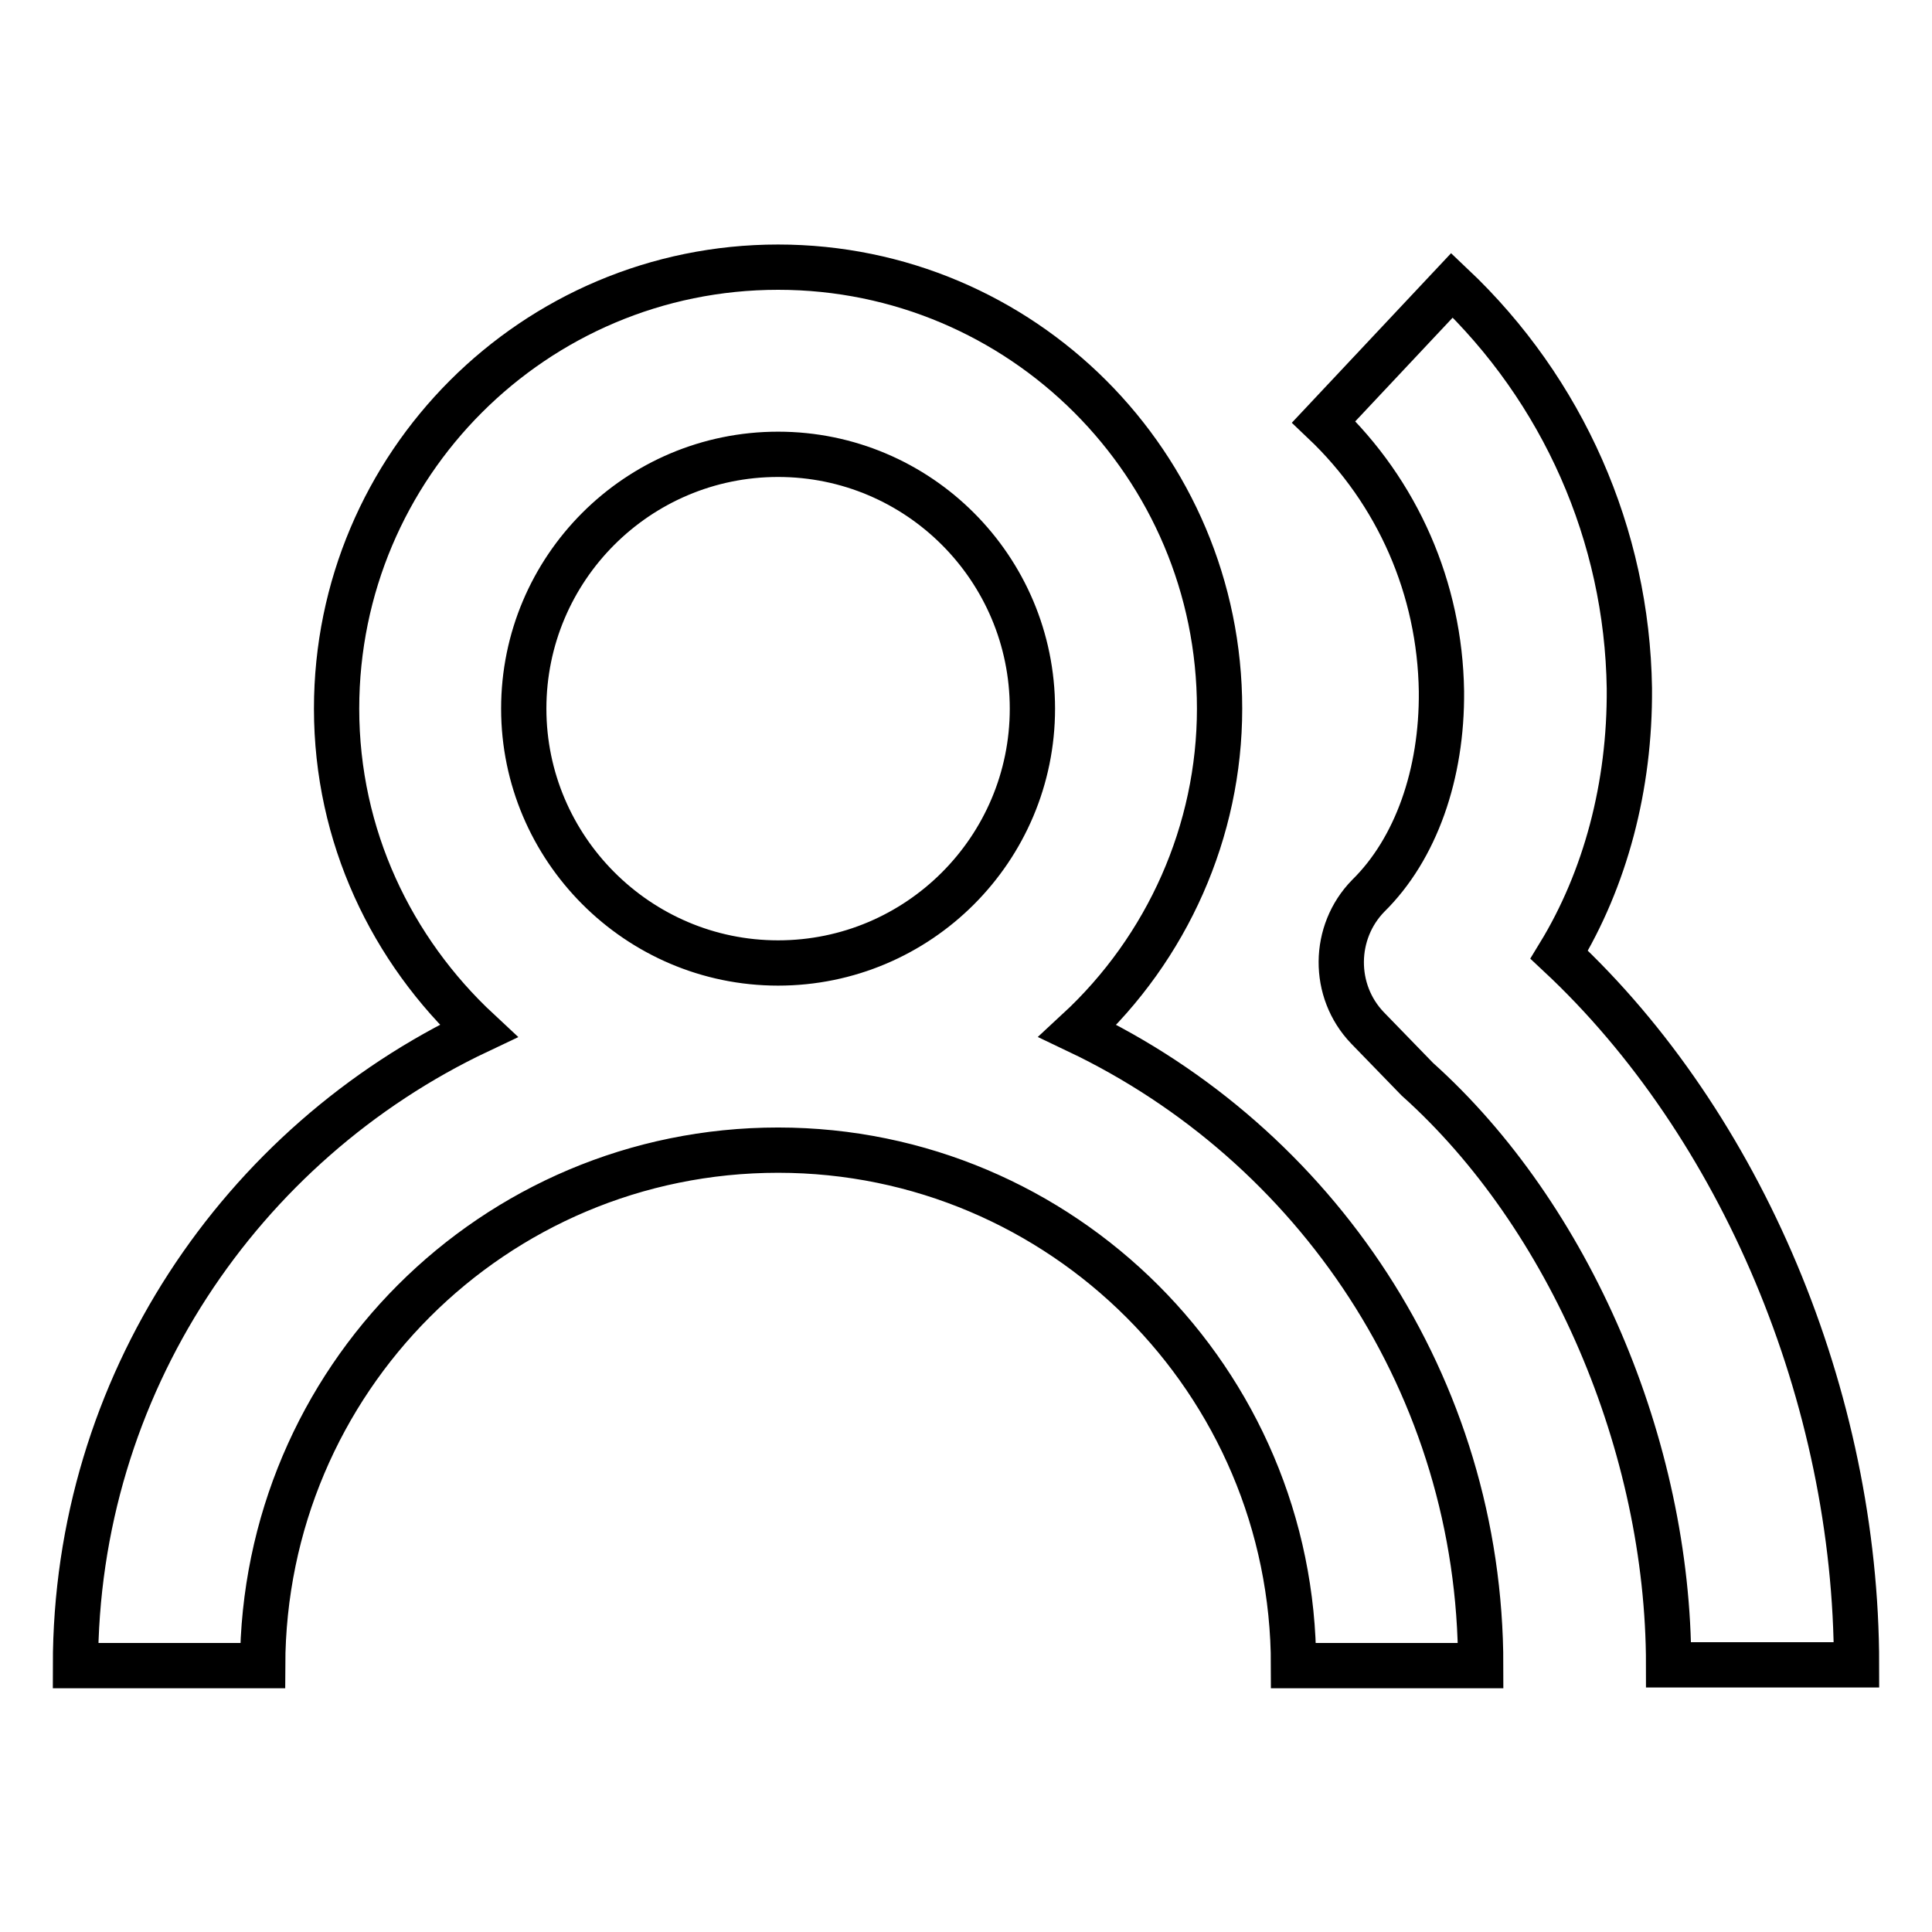 <?xml version="1.0" encoding="utf-8"?>
<!-- Svg Vector Icons : http://www.onlinewebfonts.com/icon -->
<!DOCTYPE svg PUBLIC "-//W3C//DTD SVG 1.1//EN" "http://www.w3.org/Graphics/SVG/1.1/DTD/svg11.dtd">
<svg version="1.1" xmlns="http://www.w3.org/2000/svg" xmlns:xlink="http://www.w3.org/1999/xlink" x="0px" y="0px" viewBox="0 0 256 256" enable-background="new 0 0 256 256" xml:space="preserve">
<g> <path stroke-width="6" fill-opacity="0" stroke="#000000"  d="M103.1,152.4c37.6,0,68.3,30.6,68.3,68.3h24.8c0-37.1-21.9-69.1-53.4-84.1c11.9-11,18.8-26.5,18.8-42.7 c0-32.3-26.2-58.5-58.5-58.5S44.6,61.6,44.6,93.9c0,16.9,7.3,32,18.8,42.7c-31.5,14.9-53.4,47-53.4,84.1h24.8 C34.9,182.9,65.4,152.4,103.1,152.4z M69.4,93.9c0-18.6,15.1-33.7,33.7-33.7c18.6,0,33.7,15.1,33.7,33.7 c0,18.6-15.1,33.7-33.7,33.7C84.5,127.6,69.4,112.4,69.4,93.9z M181.2,136.2l6.6,6.8c20.2,18.1,33.3,48.6,33.3,77.6H246 c0-35.5-15.3-71.6-39.4-94.1c6.1-10,9.4-22.3,9.3-35.3c-0.3-20.3-8.8-39.5-23.5-53.4l-17,18.1c9.8,9.3,15.4,22.1,15.6,35.7 c0.1,11-3.4,20.9-9.7,27.1C176.6,123.5,176.5,131.3,181.2,136.2L181.2,136.2z"/></g>
</svg>
